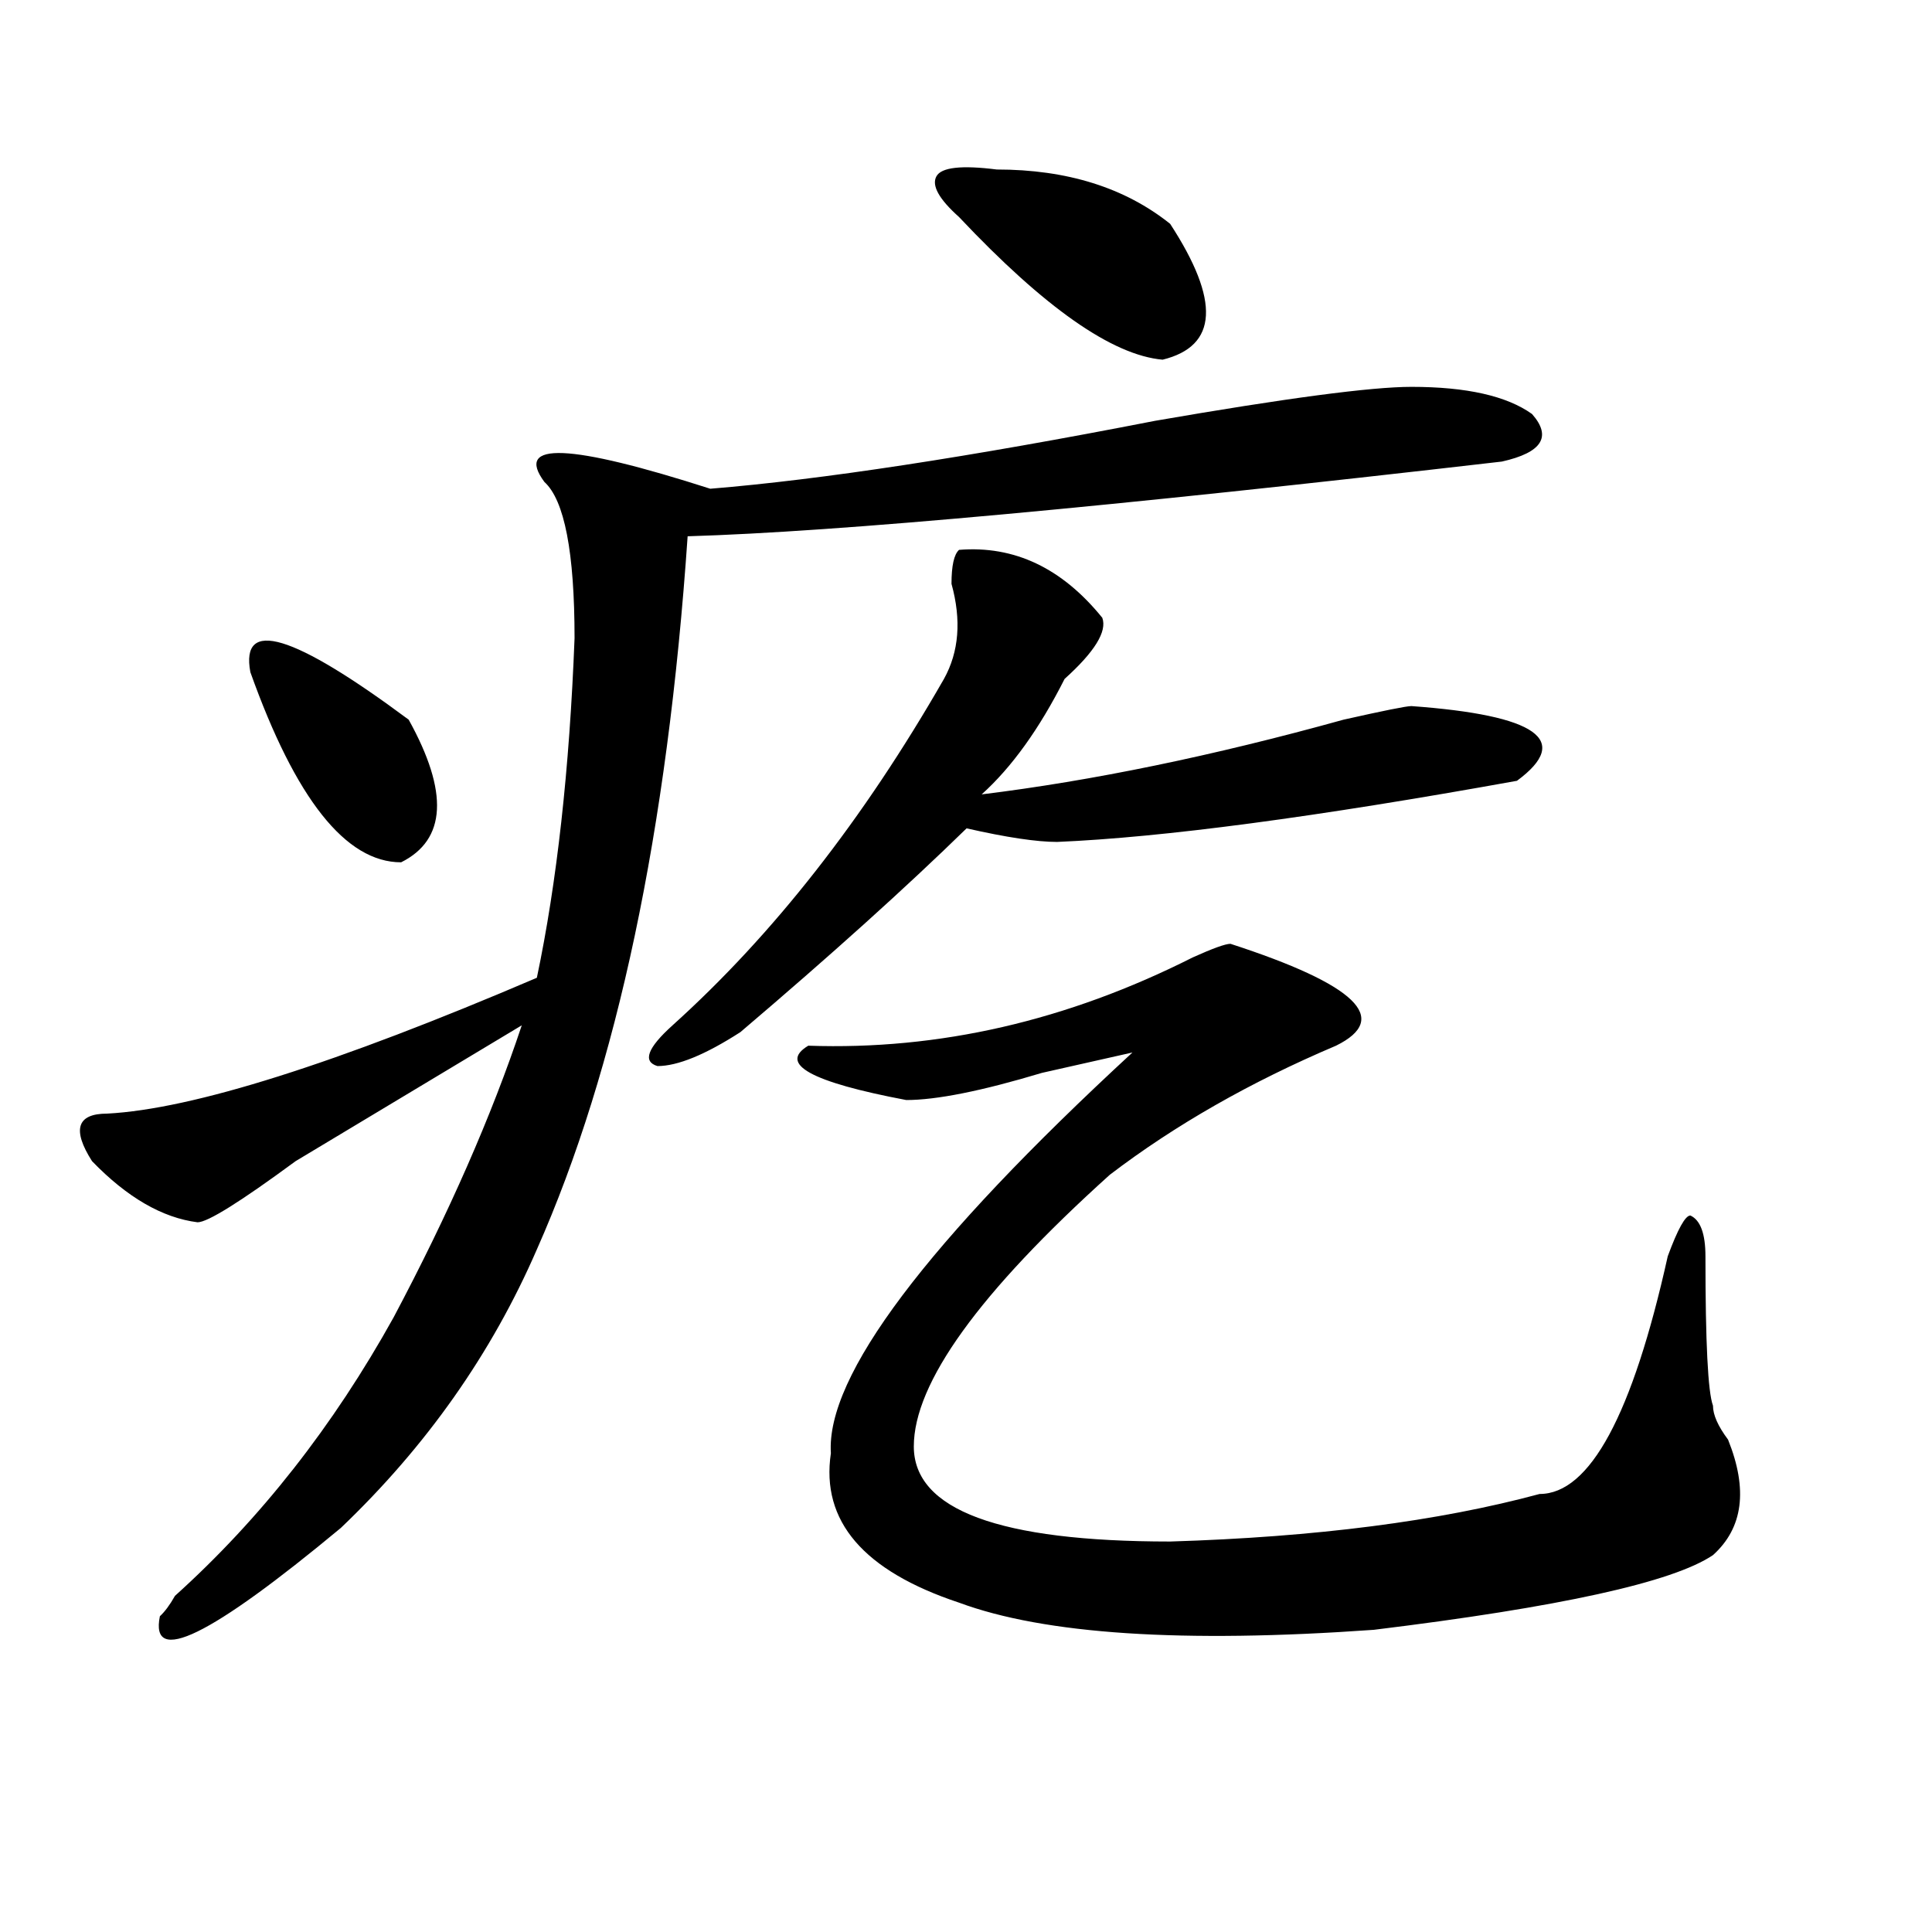 <?xml version="1.0" encoding="utf-8"?>
<!-- Generator: Adobe Illustrator 16.0.0, SVG Export Plug-In . SVG Version: 6.00 Build 0)  -->
<!DOCTYPE svg PUBLIC "-//W3C//DTD SVG 1.1//EN" "http://www.w3.org/Graphics/SVG/1.1/DTD/svg11.dtd">
<svg version="1.1" id="图层_1" xmlns="http://www.w3.org/2000/svg" xmlns:xlink="http://www.w3.org/1999/xlink" x="0px" y="0px"
	 width="1000px" height="1000px" viewBox="0 0 1000 1000" enable-background="new 0 0 1000 1000" xml:space="preserve">
<path d="M730.543,200.234c28.597,0,49.389,4.724,62.438,14.063c10.365,11.755,5.183,19.94-15.609,24.609
	c-202.922,23.456-343.406,36.364-421.453,38.672c-10.427,152.38-36.463,275.427-78.047,369.141
	c-23.414,53.942-57.255,101.953-101.461,144.141c-67.682,56.25-98.9,71.466-93.656,45.703c2.561-2.362,5.183-5.878,7.805-10.547
	c44.206-39.825,81.949-87.891,113.168-144.141c28.597-53.888,50.73-104.261,66.34-151.172
	c-31.219,18.786-70.242,42.188-117.07,70.313c-28.658,21.094-45.548,31.641-50.73,31.641c-18.231-2.308-36.463-12.854-54.633-31.641
	c-10.427-16.37-7.805-24.609,7.805-24.609c44.206-2.308,118.351-25.763,222.434-70.313c10.365-49.219,16.89-107.776,19.512-175.781
	c0-44.495-5.244-71.466-15.609-80.859c-15.609-21.094,12.987-19.886,85.852,3.516c57.193-4.669,133.96-16.37,230.238-35.156
	C665.483,206.112,709.689,200.234,730.543,200.234z M129.582,347.891c-5.244-28.125,22.072-19.886,81.949,24.609
	c20.792,37.519,19.512,62.128-3.902,73.828C178.971,446.328,152.996,413.534,129.582,347.891z M496.402,284.609
	c28.597-2.308,53.291,9.394,74.145,35.156c2.561,7.031-3.902,17.578-19.512,31.641c-13.049,25.817-27.316,45.703-42.926,59.766
	c57.193-7.031,119.631-19.886,187.313-38.672c20.792-4.669,32.499-7.031,35.121-7.031c64.998,4.724,83.229,17.578,54.633,38.672
	c-104.083,18.786-183.41,29.333-238.043,31.641c-10.427,0-26.036-2.308-46.828-7.031c-31.219,30.487-70.242,65.644-117.07,105.469
	c-18.231,11.755-32.561,17.578-42.926,17.578c-7.805-2.308-5.244-9.339,7.805-21.094c52.011-46.856,98.839-106.622,140.484-179.297
	c7.805-14.063,9.085-30.433,3.902-49.219C492.5,292.849,493.78,286.972,496.402,284.609z M636.887,488.516
	c64.998,21.094,83.229,38.672,54.633,52.734c-44.268,18.786-83.291,41.034-117.07,66.797
	c-67.682,60.974-101.461,107.831-101.461,140.625c0,32.849,44.206,49.219,132.68,49.219c75.425-2.308,139.143-10.547,191.215-24.609
	c25.975,0,48.108-40.979,66.34-123.047c5.183-14.063,9.085-21.094,11.707-21.094c5.183,2.362,7.805,9.394,7.805,21.094
	c0,44.55,1.28,70.313,3.902,77.344c0,4.724,2.561,10.547,7.805,17.578c10.365,25.817,7.805,45.703-7.805,59.766
	c-20.854,14.063-79.389,26.916-175.605,38.672c-98.9,7.031-170.423,2.307-214.629-14.063c-49.45-16.425-71.584-42.188-66.34-77.344
	c-2.622-39.825,49.389-108.984,156.094-207.422c-10.427,2.362-26.036,5.878-46.828,10.547
	c-31.219,9.394-54.633,14.063-70.242,14.063c-49.45-9.339-66.34-18.731-50.73-28.125c67.62,2.362,133.96-12.854,199.02-45.703
	C627.74,490.878,634.265,488.516,636.887,488.516z M515.914,87.734c36.401,0,66.34,9.394,89.754,28.125
	c25.975,39.88,24.694,63.281-3.902,70.313c-26.036-2.308-61.157-26.917-105.363-73.828c-10.427-9.339-14.329-16.37-11.707-21.094
	C487.256,86.581,497.683,85.427,515.914,87.734z"/>
</svg>
